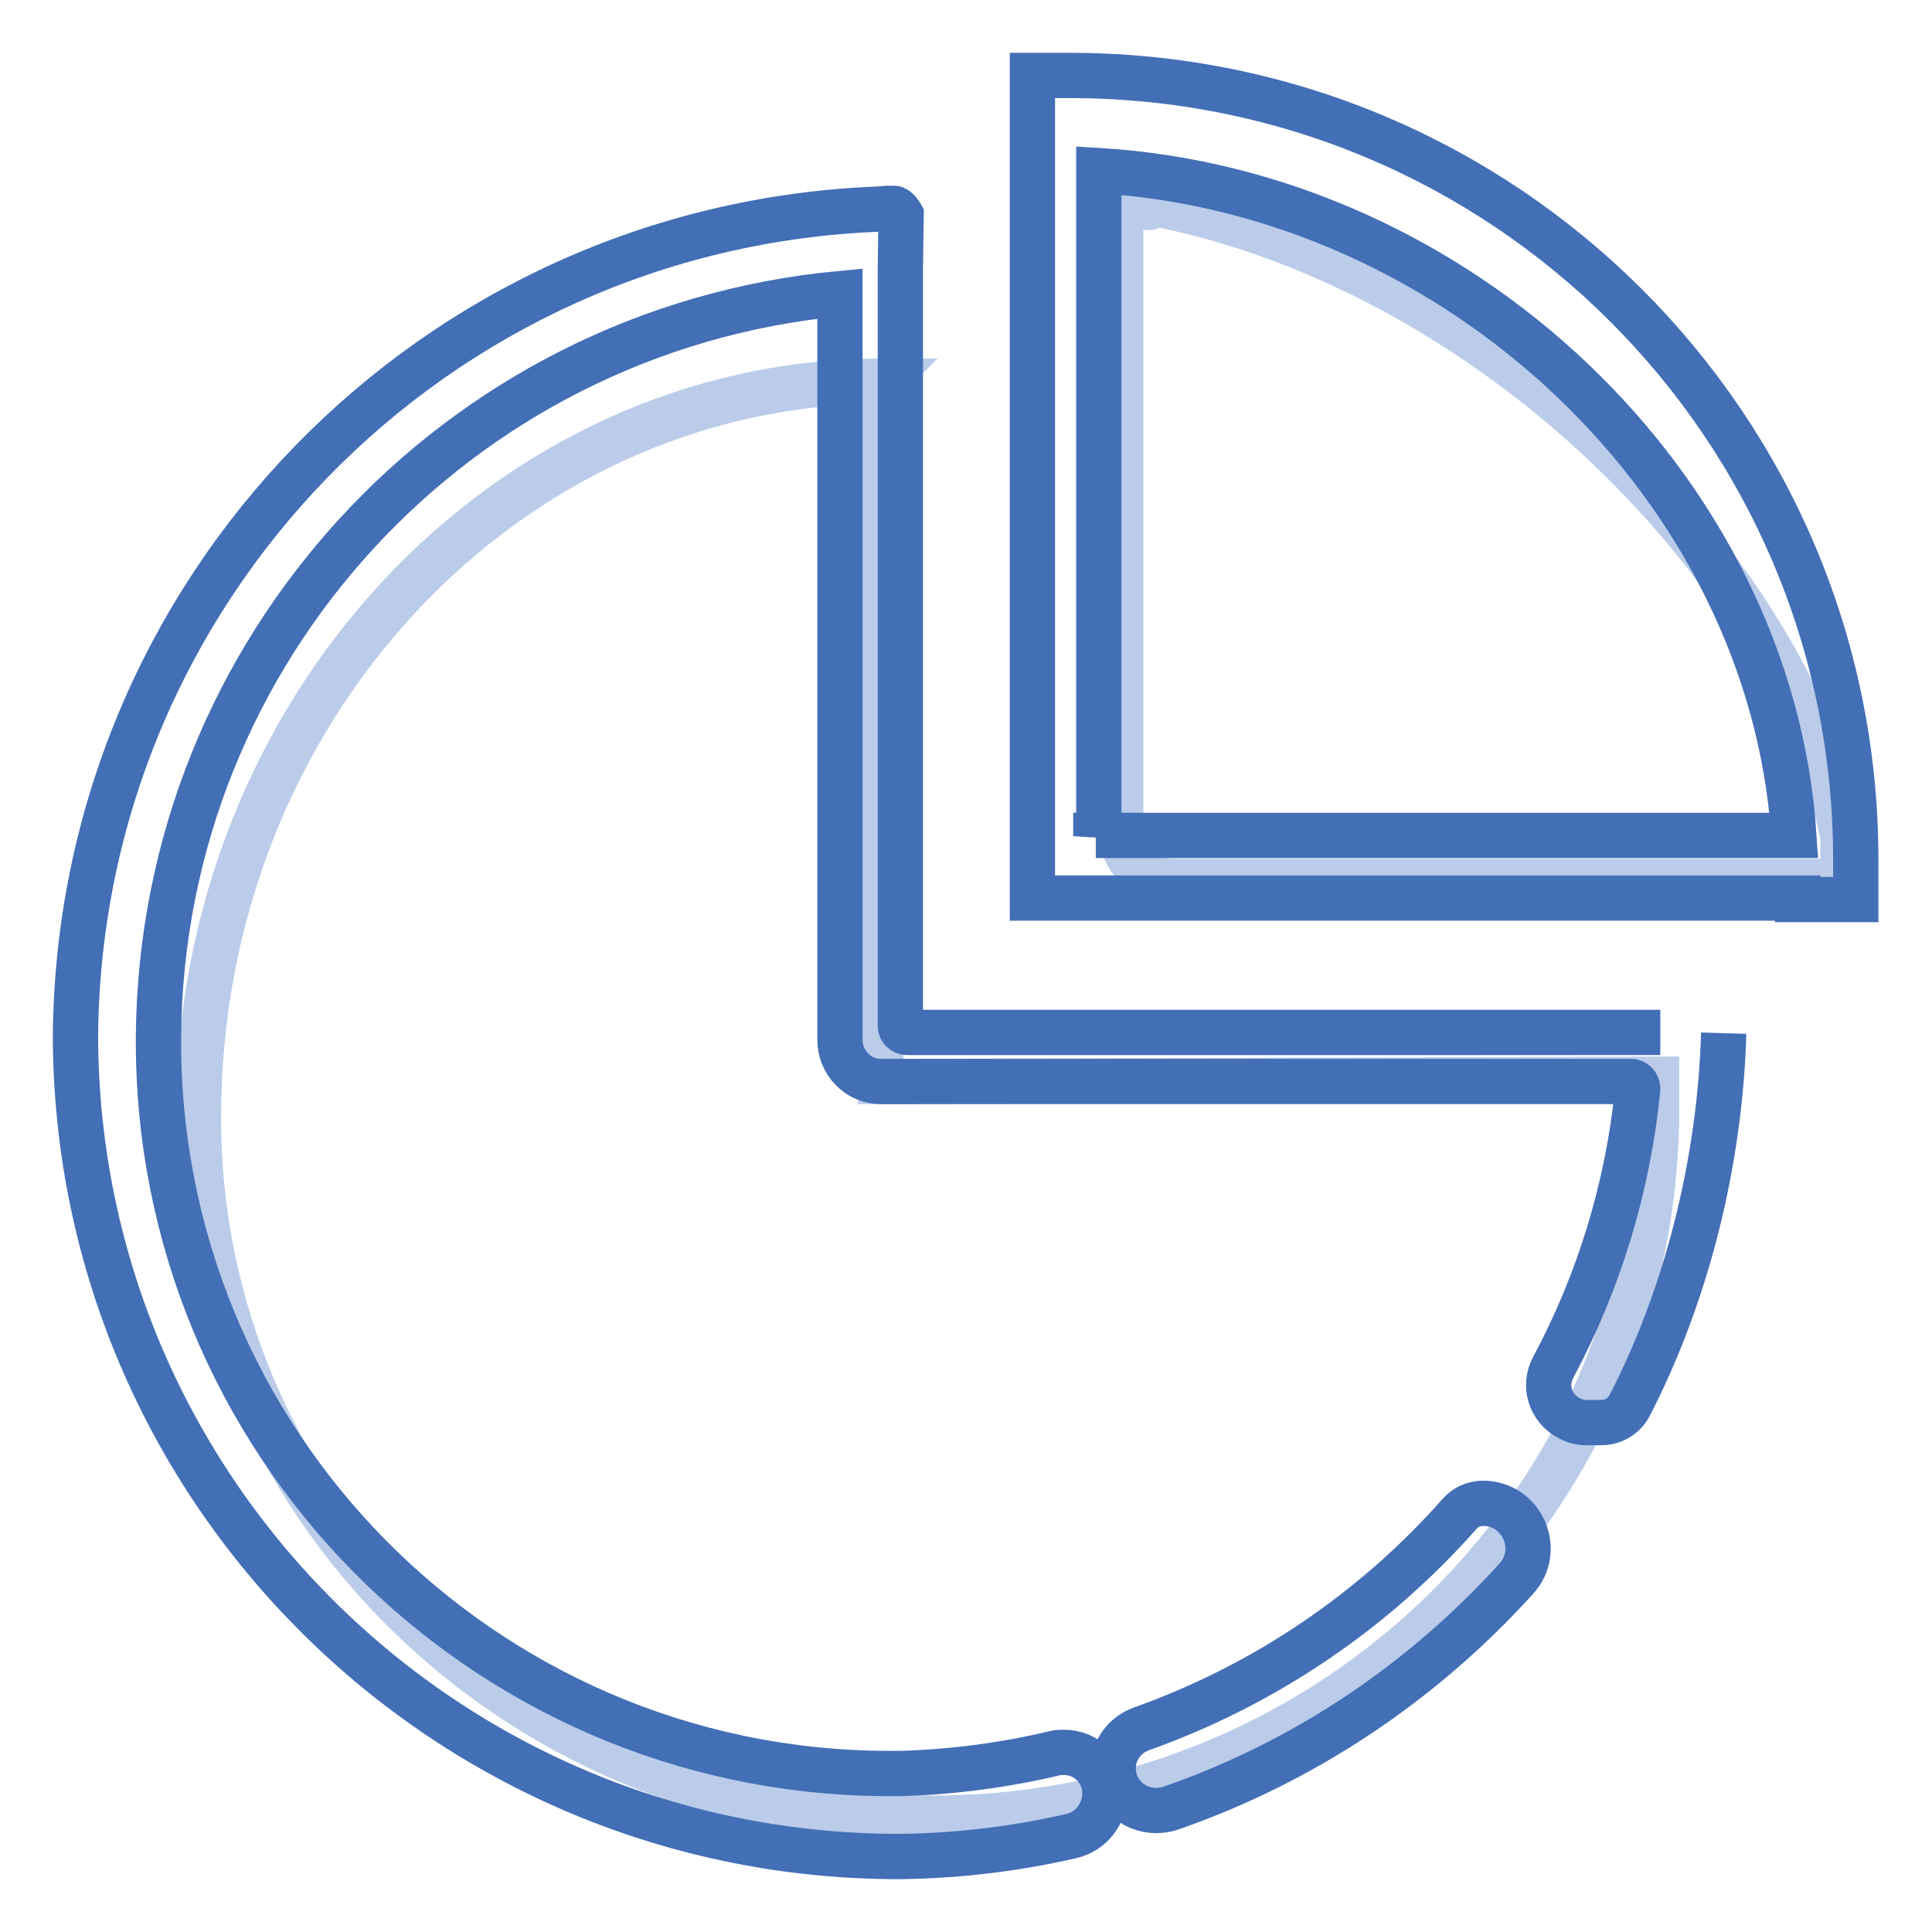 <?xml version="1.0" encoding="utf-8"?>
<!-- Svg Vector Icons : http://www.onlinewebfonts.com/icon -->
<!DOCTYPE svg PUBLIC "-//W3C//DTD SVG 1.1//EN" "http://www.w3.org/Graphics/SVG/1.1/DTD/svg11.dtd">
<svg version="1.1" xmlns="http://www.w3.org/2000/svg" xmlns:xlink="http://www.w3.org/1999/xlink" x="0px" y="0px" viewBox="0 0 256 256" enable-background="new 0 0 256 256" xml:space="preserve">
<g> <path stroke-width="6" fill-opacity="0" stroke="#bacce9"  d="M116.7,50.8l0.3-0.3c-50,0-90.7,43.7-90.7,97.4c-0.2,51.1,41.8,92.8,93.9,93h2 c52.8,0.8,96.3-40.5,97.3-92.3v-5.6l-102.8,0.3V50.8z"/> <path stroke-width="6" fill-opacity="0" stroke="#bacce9"  d="M148.5,26.2v83.6c0,3.9,3.1,7,7,7h88.7v-5.9C237.4,75.2,195.7,33.2,148.5,26.2 C147.9,26.1,157.2,29.2,148.5,26.2"/> <path stroke-width="6" fill-opacity="0" stroke="#426fb6"  d="M141.6,10c-0.8,0-1.5,0-2.3,0h-2.5v43.2h0V119h101.4v0.2h7.7v-5.3C245.9,56.4,199.2,9.9,141.6,10z  M145.2,110.8l0.4-3.2v-85c47.7,2.9,89,41.9,92.1,88.1H145.2z"/> <path stroke-width="6" fill-opacity="0" stroke="#426fb6"  d="M220,136.8h-99.8c-0.5,0-0.9-0.4-0.9-0.9l0,0V36.1c0-0.1,0-0.2,0-0.2l0.1-7.4c0,0-0.5-0.9-1-0.9 c-0.5,0-1.1,0-1.8,0.1C57.4,29.9,10.4,78.2,10,137.4c0.2,60.1,49.1,108.7,109.3,108.6c7.6-0.1,15.2-1,22.6-2.7 c2.7-0.6,4.5-3,4.5-5.7c0-3-2.4-5.4-5.4-5.4c-0.4,0-0.8,0-1.2,0.1c-6.7,1.6-13.6,2.5-20.5,2.7h-2.1c-53.5-0.4-96.6-44.1-96.2-97.7 c0.4-51.1,39.4-93.6,90.3-98.4h0v98.9c0,3,2.4,5.5,5.4,5.5c0,0,0,0,0,0h99.4c0.5,0,0.9,0.4,0.9,1c0,0,0,0.1,0,0.1 c-1.3,12.9-5.1,25.4-11.2,36.8c-1.3,2.4-0.4,5.4,2.1,6.7c0.7,0.4,1.5,0.6,2.3,0.6h2c1.6,0,3-0.9,3.7-2.2 c7.5-14.5,12-32.1,12.5-49.4"/> <path stroke-width="6" fill-opacity="0" stroke="#426fb6"  d="M196.5,199.2c-1.2,0-2.3,0.5-3.1,1.4c-11.4,12.9-25.9,22.7-42.2,28.5c-2.2,0.8-3.7,2.9-3.7,5.2 c0,3.1,2.5,5.6,5.7,5.6c0.6,0,1.3-0.1,1.9-0.3c17.6-6.1,33.3-16.6,45.8-30.4C204.4,205.4,201.7,199.2,196.5,199.2L196.5,199.2z"/></g>
</svg>